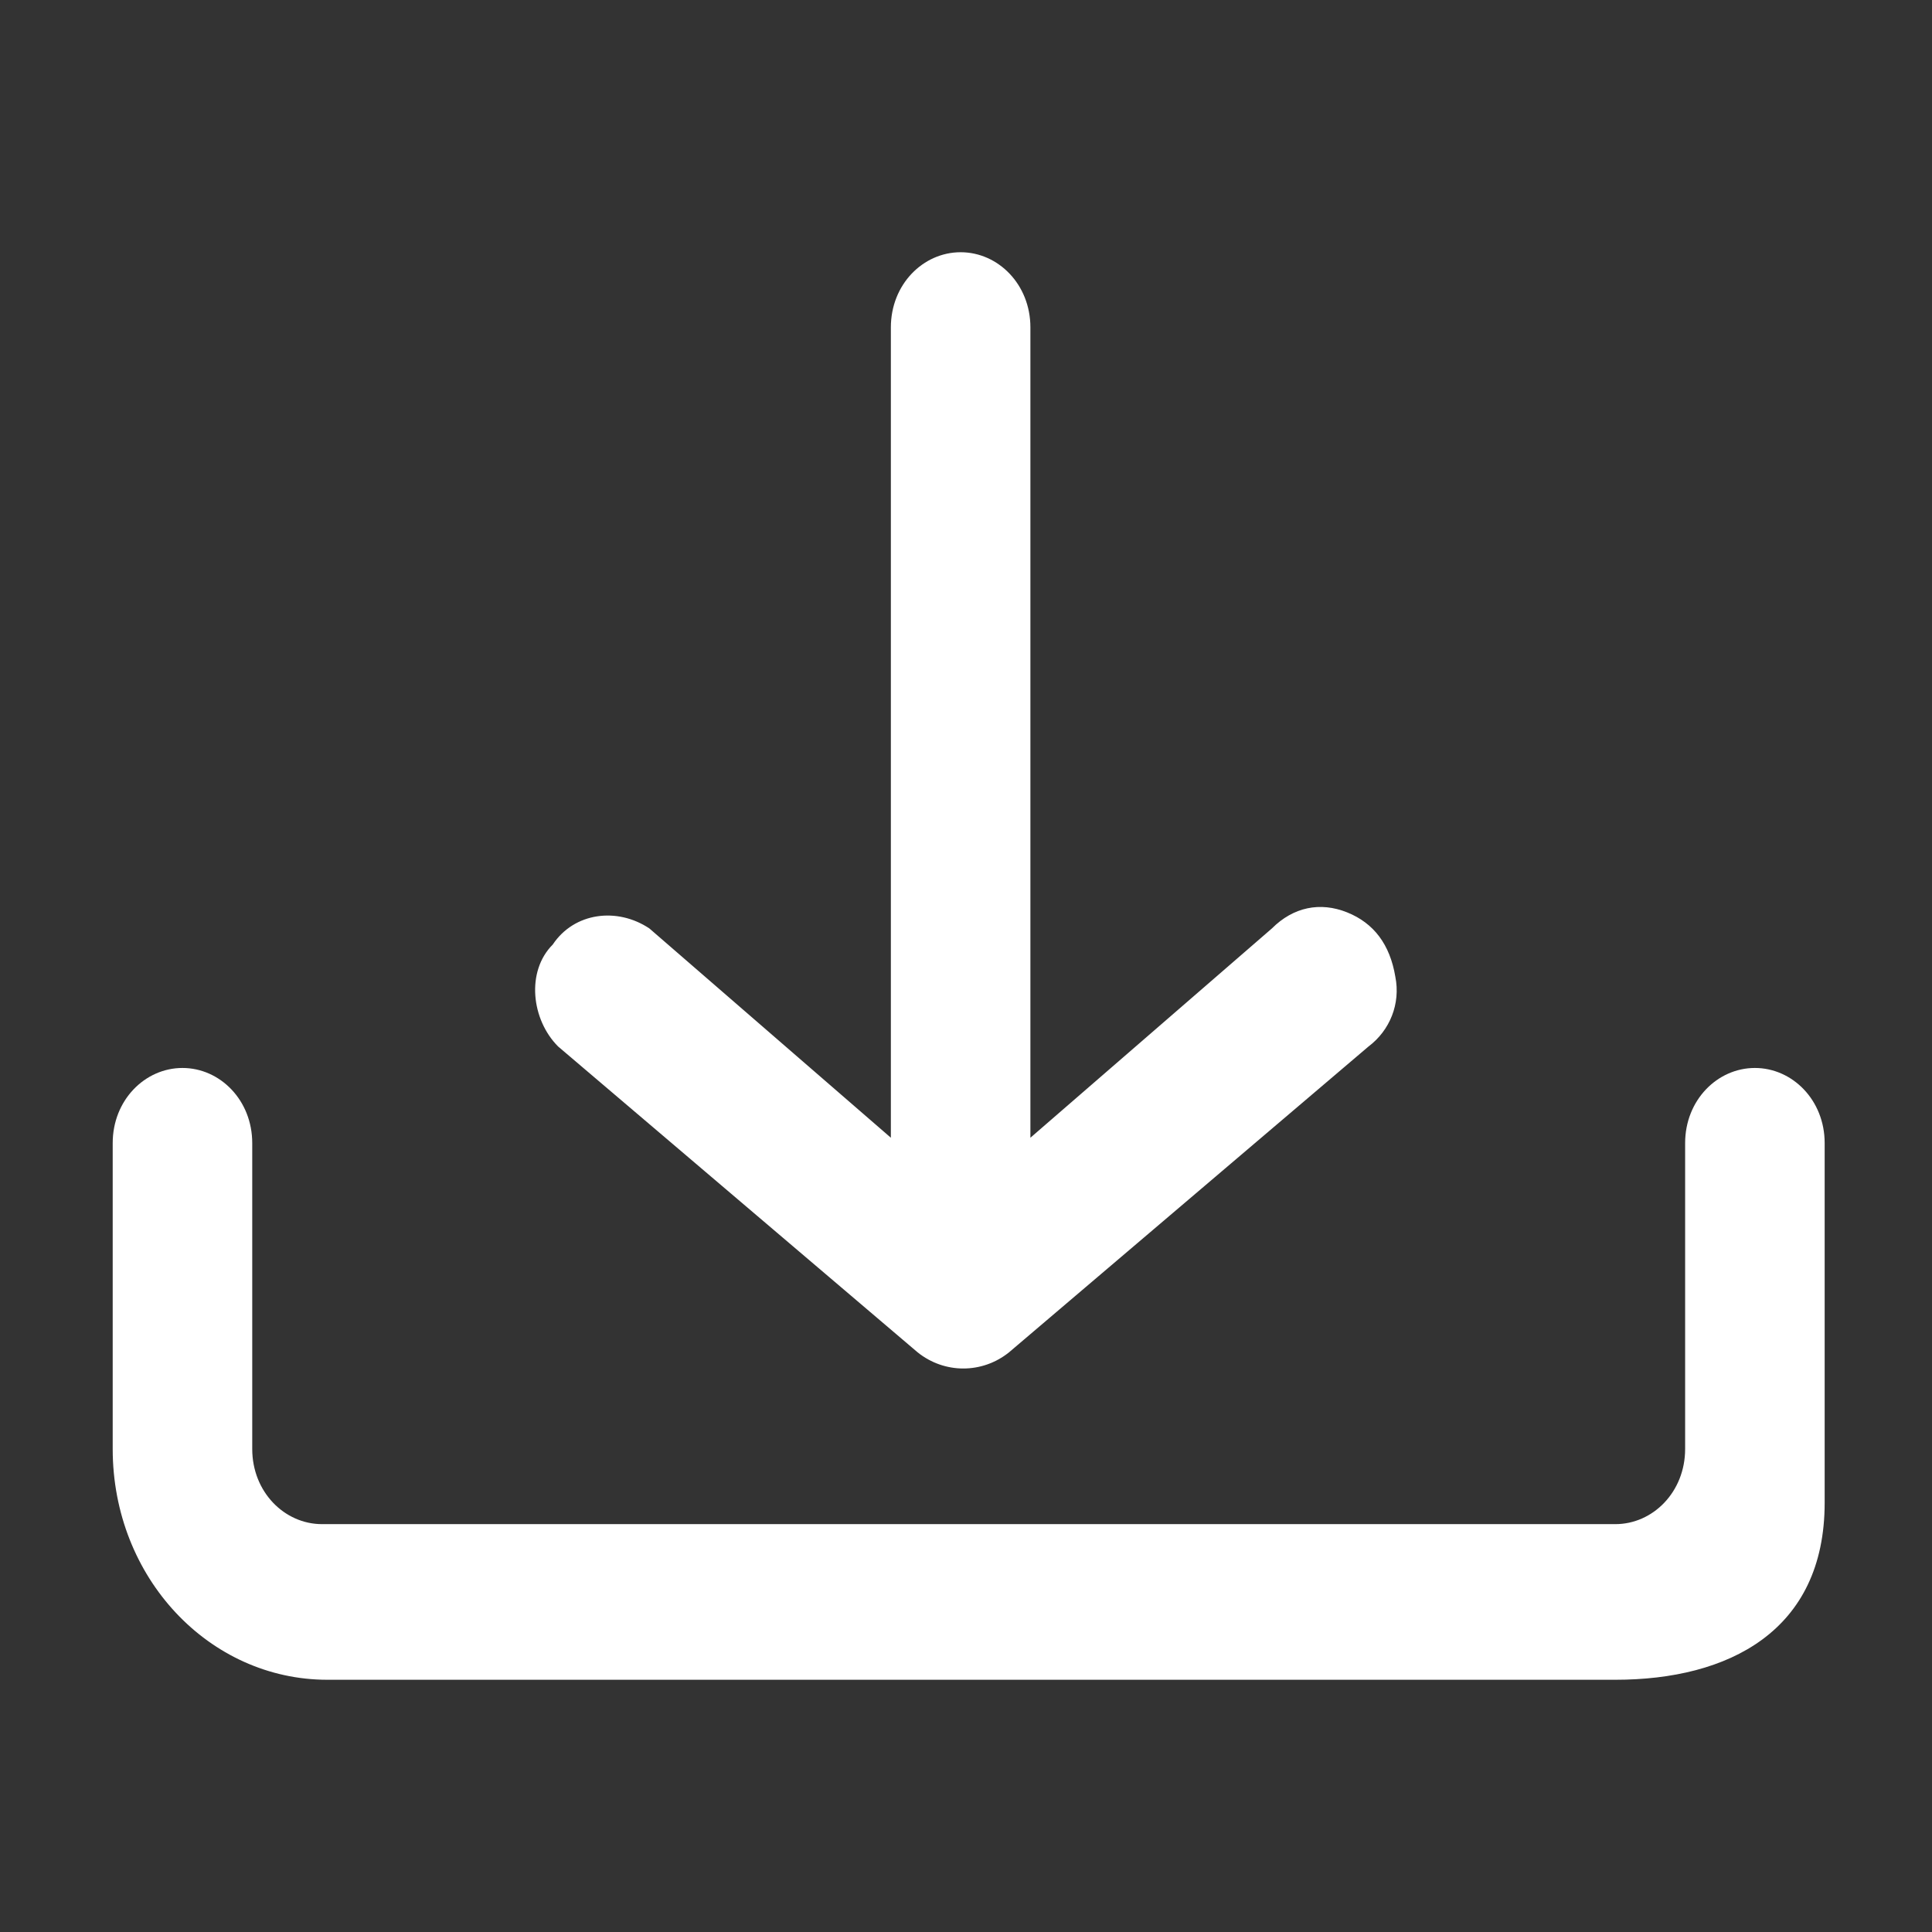 <?xml version="1.0" encoding="utf-8"?>
<!-- Generator: Adobe Illustrator 24.0.1, SVG Export Plug-In . SVG Version: 6.00 Build 0)  -->
<svg version="1.1" id="Layer_1" xmlns="http://www.w3.org/2000/svg" xmlns:xlink="http://www.w3.org/1999/xlink" x="0px" y="0px"
	 viewBox="0 0 36 36" style="enable-background:new 0 0 36 36;" xml:space="preserve">
<rect x="0" y="0" width="36" height="36" fill="#333333" stroke="none"/>
<style type="text/css">
	.st0{fill:#FFFFFF;}
</style>
<g>
	<path class="st0" d="M34,28l0-6.7c0-0.8-0.6-1.4-1.3-1.4c-0.7,0-1.3,0.6-1.3,1.4V27c0,0.8-0.6,1.4-1.3,1.4H6
		c-0.7,0-1.3-0.6-1.3-1.4v-5.7c0-0.8-0.6-1.4-1.3-1.4c-0.7,0-1.3,0.6-1.3,1.4V27c0,2.4,1.8,4.3,4,4.3h24C32.2,31.3,34,30.4,34,28z
		 M25.5,19.5l-6.7,5.7c-0.5,0.4-1.2,0.4-1.7,0l-6.7-5.7c-0.5-0.5-0.6-1.4-0.1-1.9c0.4-0.6,1.2-0.7,1.8-0.3l4.5,3.9l0-15.1
		c0-0.8,0.6-1.4,1.3-1.4c0.7,0,1.3,0.6,1.3,1.4l0,15.1l4.5-3.9c0.4-0.4,0.9-0.5,1.4-0.3c0.5,0.2,0.8,0.6,0.9,1.2
		C26.1,18.7,25.9,19.2,25.5,19.5z"/>
</g>
</svg>
